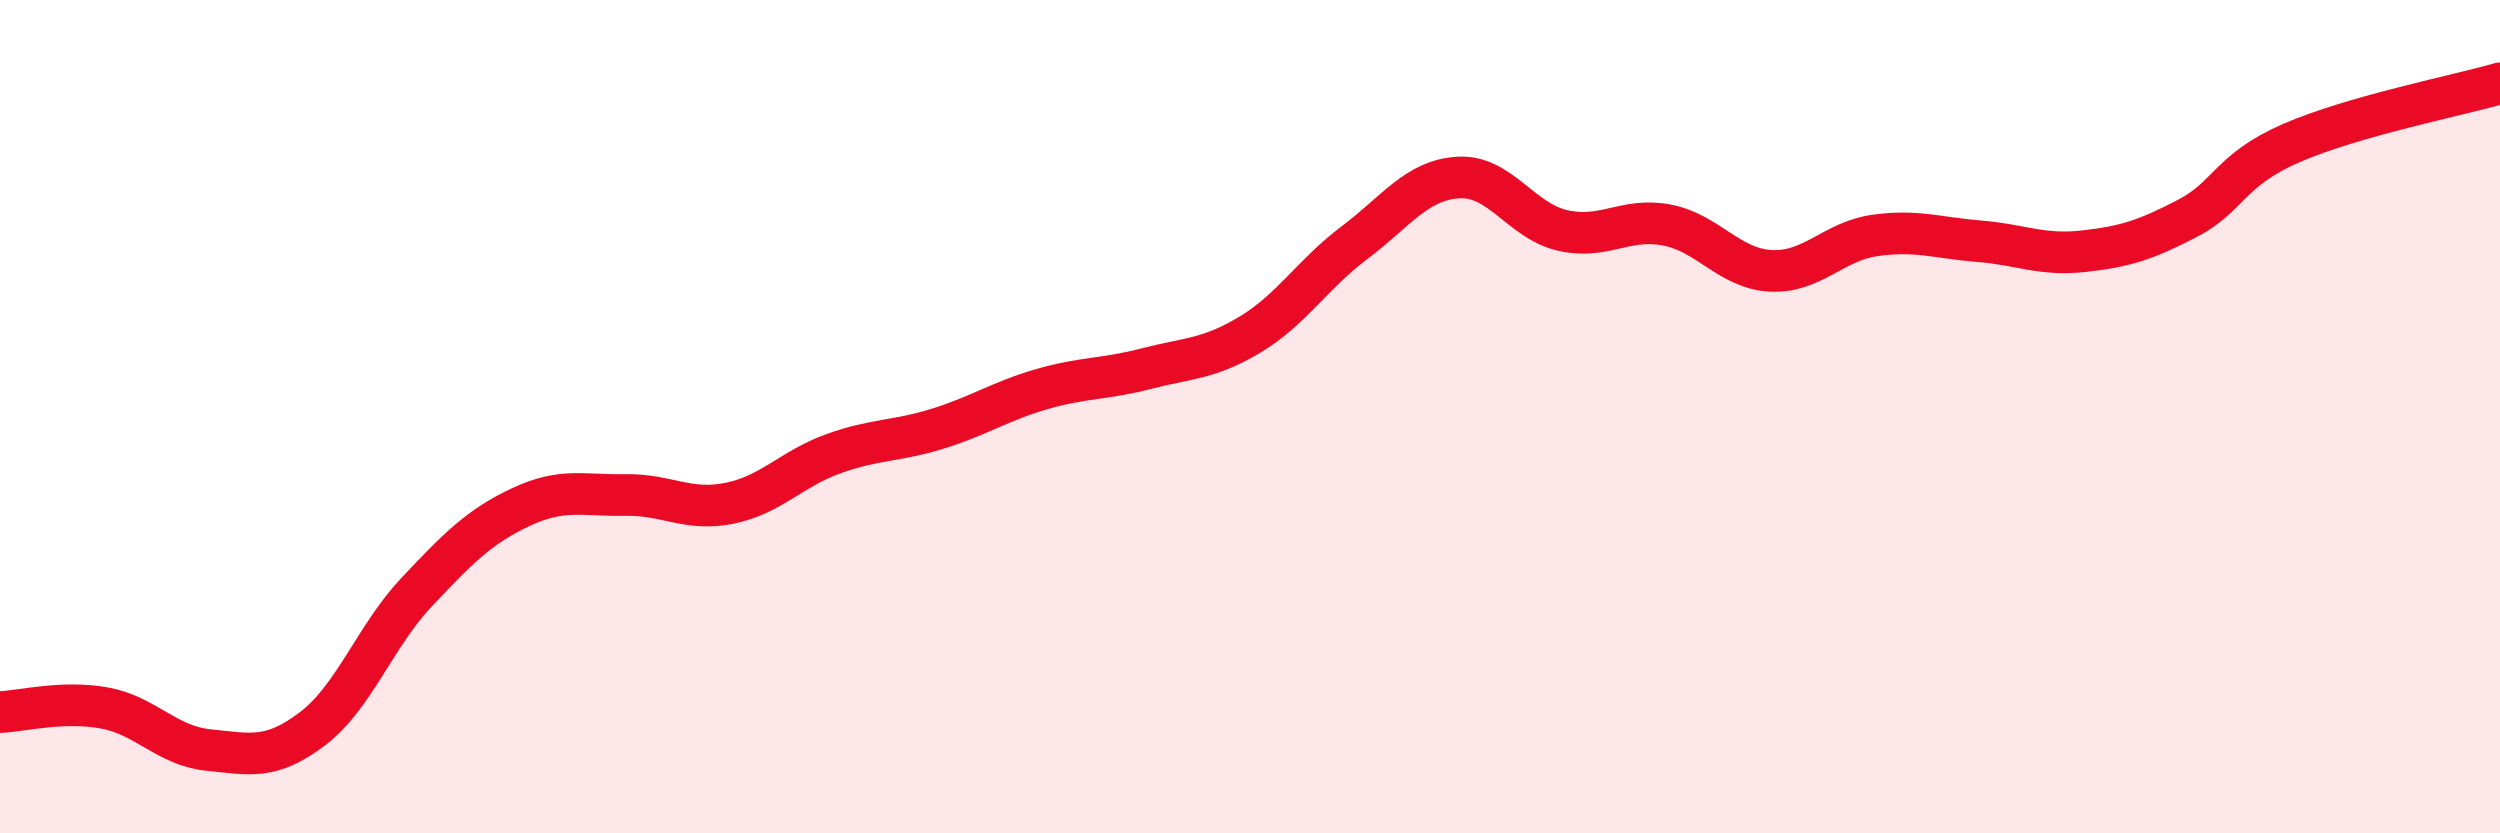 
    <svg width="60" height="20" viewBox="0 0 60 20" xmlns="http://www.w3.org/2000/svg">
      <path
        d="M 0,17.09 C 0.5,17.07 1.5,16.81 2.5,16.99 C 3.5,17.17 4,17.9 5,18 C 6,18.1 6.5,18.25 7.5,17.49 C 8.5,16.73 9,15.27 10,14.21 C 11,13.15 11.5,12.64 12.5,12.17 C 13.5,11.7 14,11.9 15,11.88 C 16,11.86 16.5,12.28 17.5,12.08 C 18.5,11.88 19,11.25 20,10.89 C 21,10.53 21.5,10.6 22.5,10.29 C 23.5,9.98 24,9.63 25,9.34 C 26,9.05 26.5,9.11 27.5,8.85 C 28.5,8.59 29,8.63 30,8.03 C 31,7.43 31.5,6.58 32.5,5.83 C 33.5,5.08 34,4.32 35,4.26 C 36,4.2 36.5,5.3 37.5,5.53 C 38.5,5.76 39,5.21 40,5.4 C 41,5.59 41.5,6.45 42.5,6.5 C 43.5,6.55 44,5.79 45,5.65 C 46,5.51 46.5,5.71 47.5,5.79 C 48.5,5.87 49,6.14 50,6.03 C 51,5.92 51.5,5.76 52.5,5.24 C 53.5,4.72 53.5,4.08 55,3.43 C 56.5,2.78 59,2.29 60,2L60 20L0 20Z"
        fill="#EB0A25"
        opacity="0.1"
        stroke-linecap="round"
        stroke-linejoin="round"
      />
      <path
        d="M 0,17.09 C 0.5,17.07 1.5,16.81 2.5,16.99 C 3.5,17.17 4,17.9 5,18 C 6,18.1 6.5,18.25 7.5,17.49 C 8.5,16.73 9,15.27 10,14.21 C 11,13.15 11.5,12.64 12.5,12.17 C 13.5,11.7 14,11.9 15,11.88 C 16,11.86 16.5,12.28 17.5,12.08 C 18.5,11.88 19,11.25 20,10.89 C 21,10.53 21.5,10.6 22.5,10.29 C 23.5,9.98 24,9.63 25,9.34 C 26,9.05 26.5,9.11 27.5,8.85 C 28.5,8.59 29,8.63 30,8.03 C 31,7.43 31.5,6.58 32.5,5.83 C 33.5,5.08 34,4.32 35,4.26 C 36,4.2 36.5,5.3 37.5,5.53 C 38.5,5.76 39,5.21 40,5.4 C 41,5.59 41.5,6.45 42.5,6.5 C 43.5,6.55 44,5.79 45,5.65 C 46,5.51 46.5,5.71 47.5,5.79 C 48.5,5.87 49,6.14 50,6.03 C 51,5.92 51.5,5.76 52.5,5.24 C 53.5,4.72 53.5,4.08 55,3.43 C 56.5,2.78 59,2.29 60,2"
        stroke="#EB0A25"
        stroke-width="1"
        fill="none"
        stroke-linecap="round"
        stroke-linejoin="round"
      />
    </svg>
  